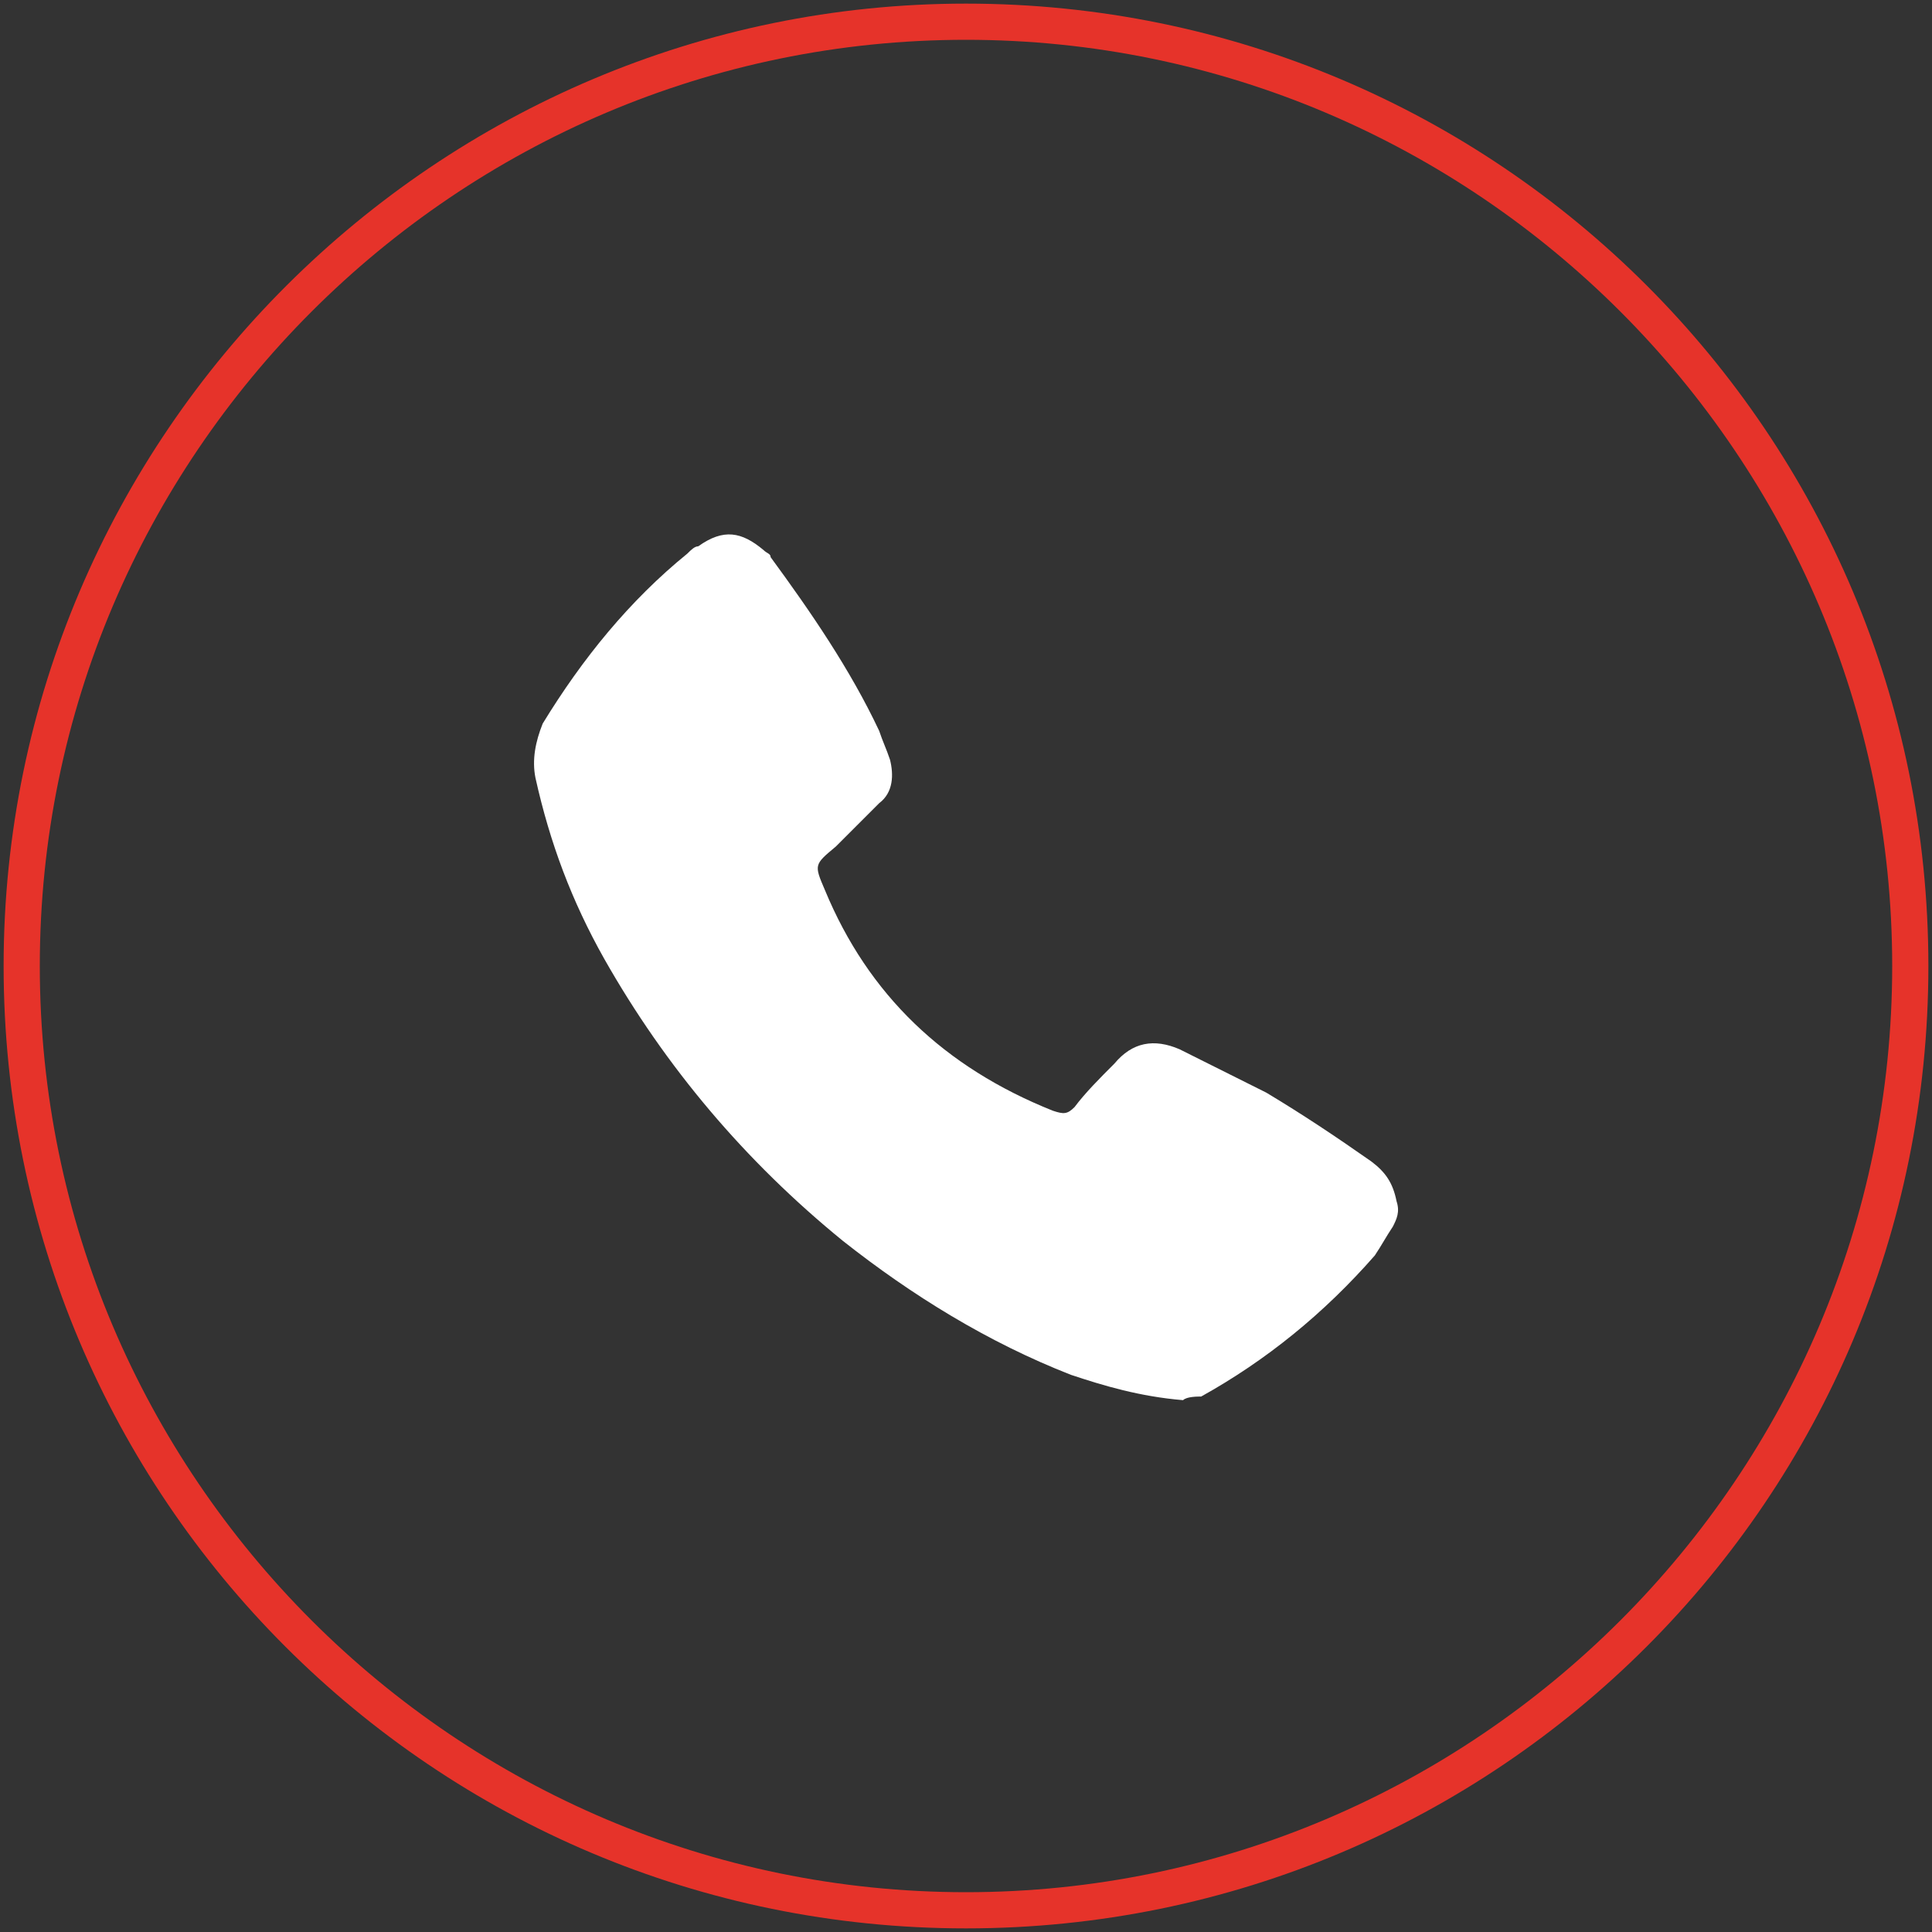 <?xml version="1.0" encoding="UTF-8"?> <!-- Generator: Adobe Illustrator 25.4.1, SVG Export Plug-In . SVG Version: 6.00 Build 0) --> <svg xmlns="http://www.w3.org/2000/svg" xmlns:xlink="http://www.w3.org/1999/xlink" id="Слой_1" x="0px" y="0px" viewBox="0 0 53.4 53.4" style="enable-background:new 0 0 53.4 53.4;" xml:space="preserve"><rect x="0" y="0" width="53.4" height="53.4" fill="#333333" stroke="none"/> <style type="text/css"> .st0{fill:#E6332A;} .st1{fill:#FFFFFF;} </style> <g> <path class="st0" d="M26.7,53.3c-14.7,0-26.6-11.9-26.6-26.6S12.1,0.1,26.7,0.1c14.7,0,26.6,11.9,26.6,26.6S41.4,53.3,26.7,53.3z M26.7,1.1C12.6,1.1,1.1,12.6,1.1,26.7c0,14.1,11.5,25.6,25.6,25.6c14.1,0,25.6-11.5,25.6-25.6C52.3,12.6,40.8,1.1,26.7,1.1z"></path> </g> <path class="st1" d="M32.7,38.7c-1.2-0.1-2.2-0.4-3.1-0.7c-2.3-0.9-4.4-2.2-6.3-3.7c-2.7-2.2-4.9-4.8-6.6-7.8 c-0.9-1.6-1.5-3.2-1.9-5c-0.1-0.5,0-1,0.2-1.5c1.1-1.8,2.4-3.4,4-4.7c0.1-0.1,0.2-0.2,0.3-0.2c0.7-0.5,1.2-0.4,1.8,0.1 c0.1,0.1,0.2,0.1,0.2,0.2c1.1,1.5,2.2,3.1,3,4.8c0.1,0.3,0.2,0.5,0.3,0.8c0.1,0.4,0.1,0.9-0.3,1.2c-0.4,0.4-0.8,0.8-1.2,1.2 c-0.6,0.5-0.6,0.5-0.3,1.2c1.2,2.9,3.3,4.9,6.3,6.1c0.3,0.1,0.4,0.1,0.6-0.1c0.3-0.4,0.7-0.8,1.1-1.2c0.5-0.6,1.1-0.7,1.8-0.4 c0.8,0.4,1.6,0.8,2.4,1.2c1,0.6,1.9,1.2,2.9,1.9c0.4,0.3,0.6,0.6,0.7,1.1c0.1,0.3,0,0.5-0.1,0.7c-0.2,0.3-0.3,0.5-0.5,0.8 c-1.4,1.6-3,2.9-4.8,3.9C33.1,38.6,32.8,38.6,32.7,38.7z"></path> </svg> 